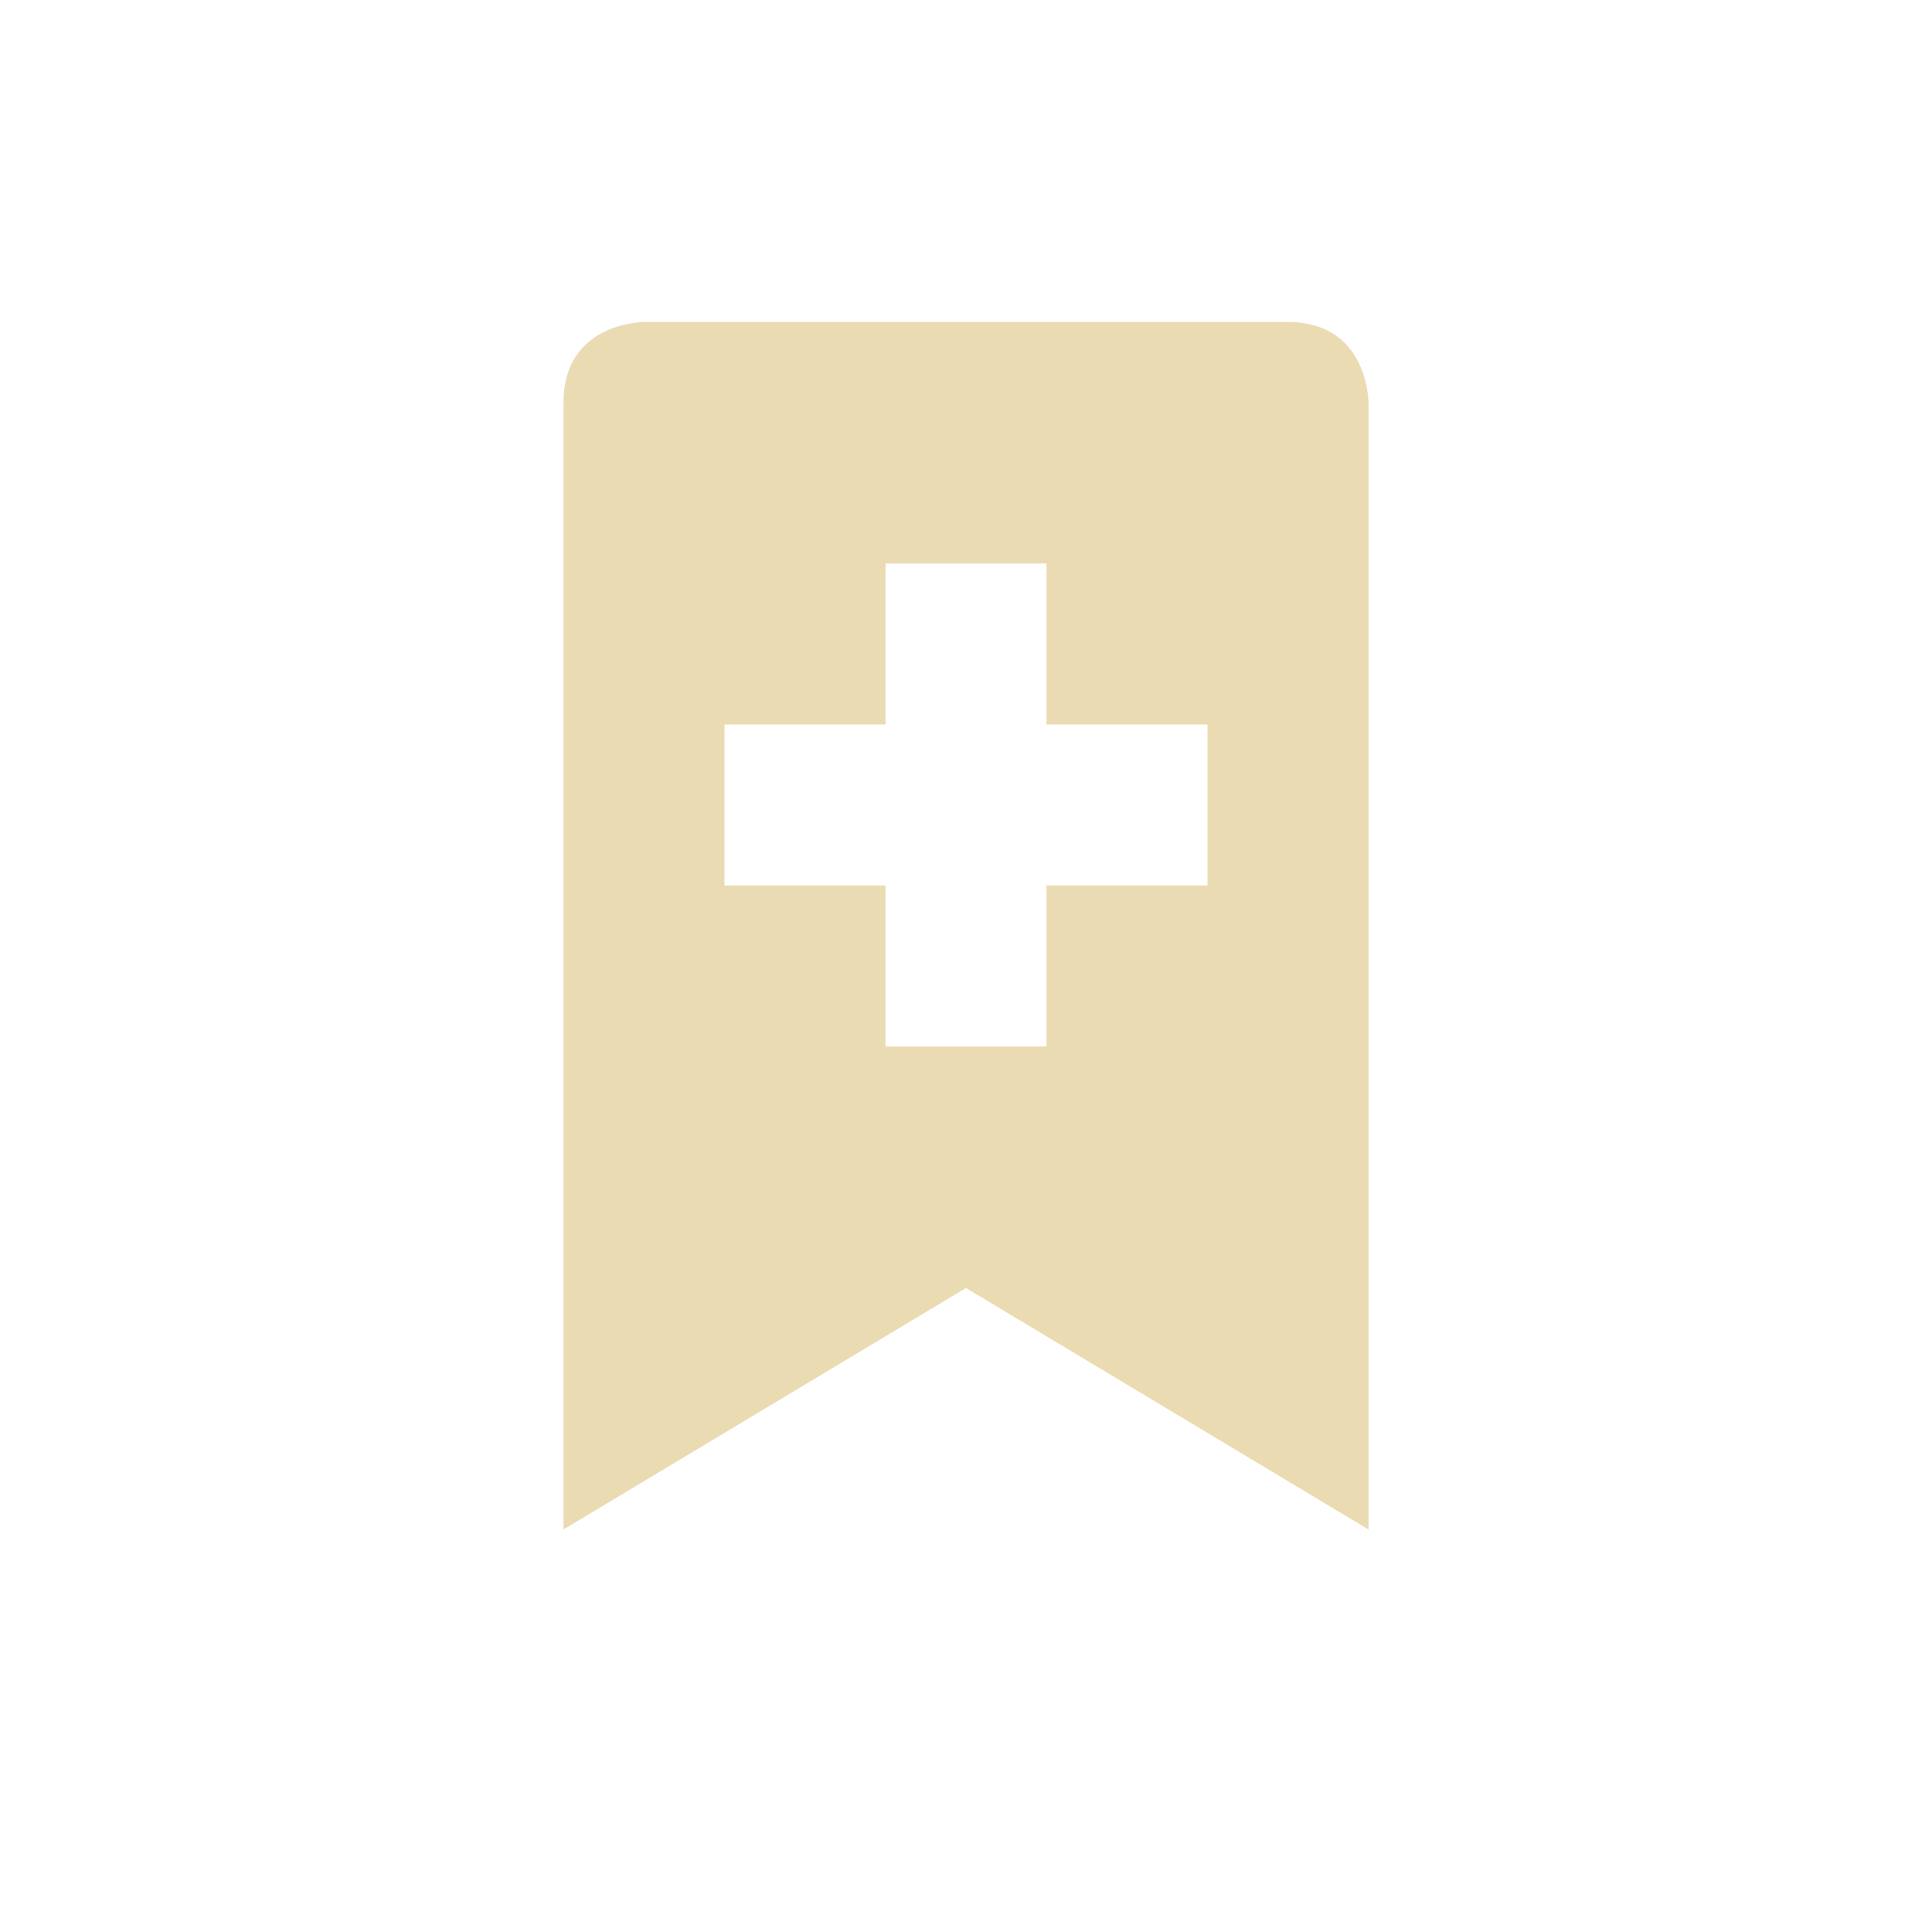 <svg width="24" height="24" version="1.1" viewBox="0 0 24 24" xmlns="http://www.w3.org/2000/svg">
  <defs>
    <style id="current-color-scheme" type="text/css">.ColorScheme-Text { color:#ebdbb2; } .ColorScheme-Highlight { color:#458588; }</style>
  </defs>
  <path class="ColorScheme-Text" d="m8 4s-1 0-1 1v14l5-3 5 3v-14s0-1-1-1zm3 3h2v2h2v2h-2v2h-2v-2h-2v-2h2z" fill="currentColor"/>
</svg>
